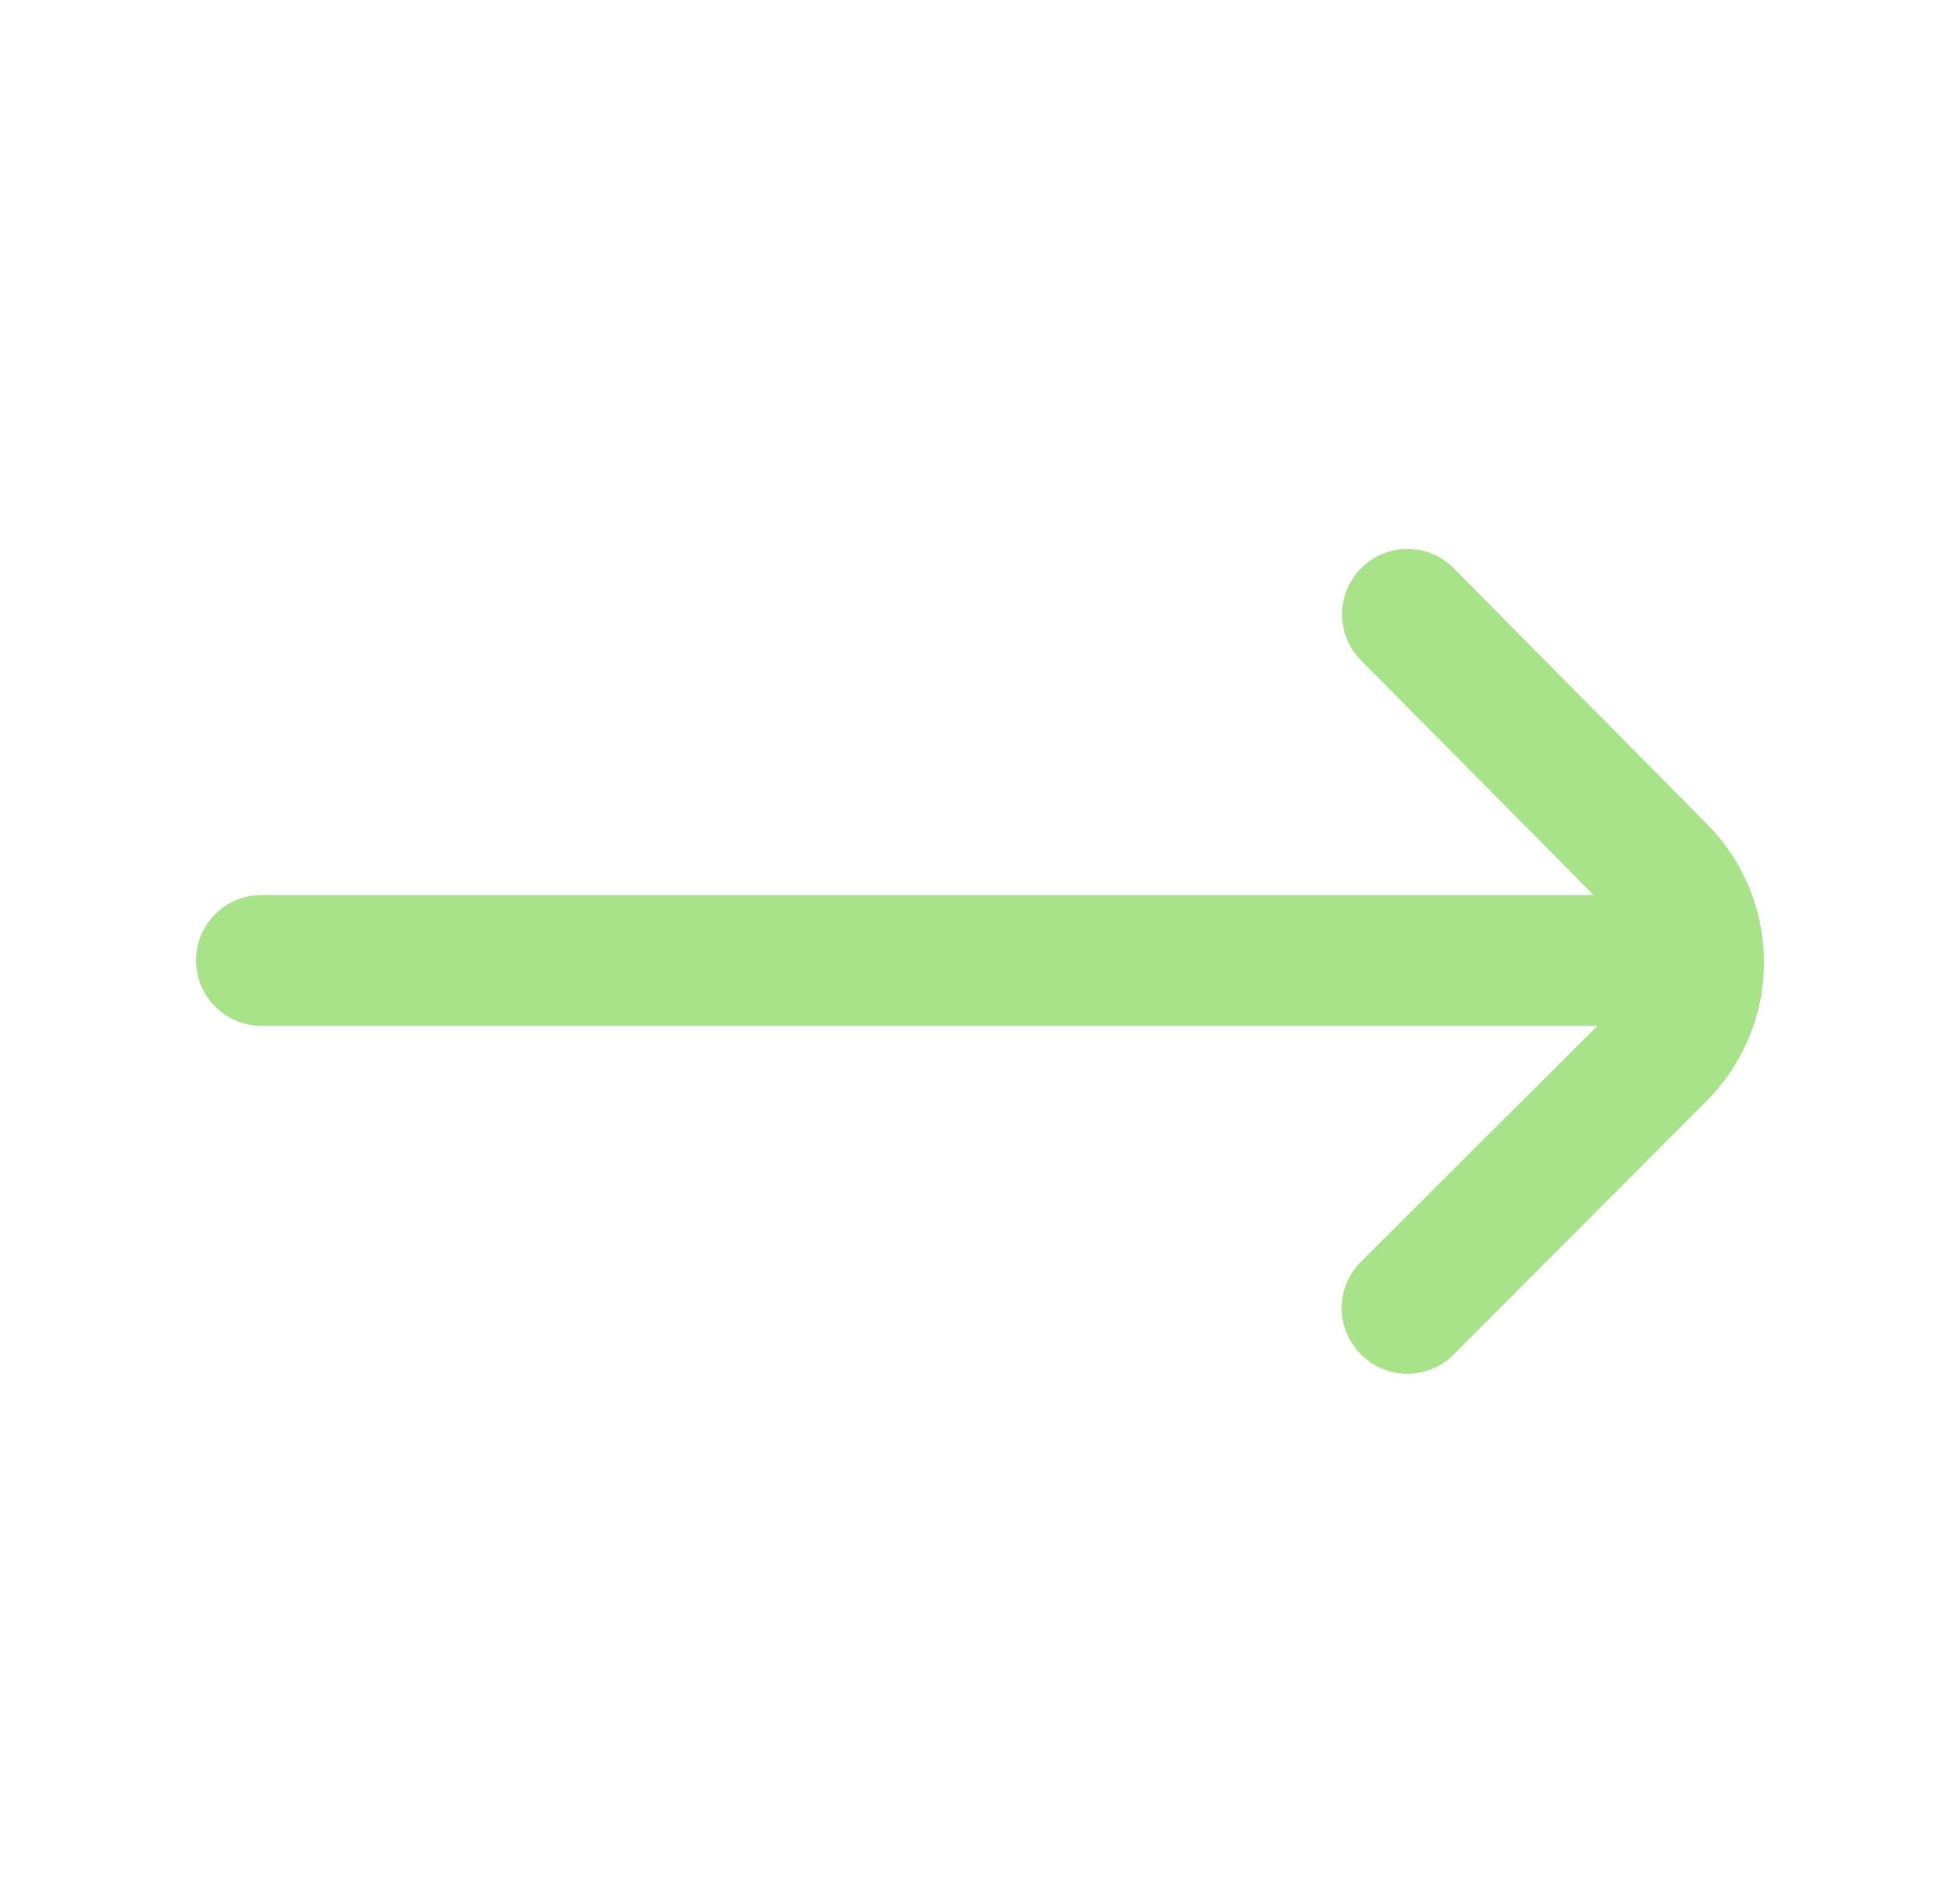 <svg width="25" height="24" viewBox="0 0 25 24" fill="none" xmlns="http://www.w3.org/2000/svg">
<path d="M21.769 10.505L18.543 7.247C18.466 7.168 18.374 7.106 18.272 7.064C18.171 7.022 18.062 7 17.952 7C17.842 7 17.733 7.022 17.631 7.064C17.53 7.106 17.437 7.168 17.36 7.247C17.205 7.403 17.118 7.614 17.118 7.834C17.118 8.054 17.205 8.265 17.36 8.422L20.327 11.414H3.333C3.112 11.414 2.9 11.502 2.744 11.658C2.588 11.814 2.5 12.026 2.5 12.247C2.5 12.468 2.588 12.68 2.744 12.836C2.9 12.993 3.112 13.081 3.333 13.081H20.377L17.36 16.089C17.282 16.167 17.22 16.259 17.177 16.36C17.135 16.462 17.113 16.571 17.113 16.681C17.113 16.791 17.135 16.9 17.177 17.001C17.22 17.103 17.282 17.195 17.36 17.273C17.437 17.351 17.53 17.413 17.631 17.455C17.733 17.497 17.842 17.519 17.952 17.519C18.062 17.519 18.171 17.497 18.272 17.455C18.374 17.413 18.466 17.351 18.543 17.273L21.769 14.039C22.237 13.57 22.5 12.935 22.5 12.272C22.5 11.61 22.237 10.974 21.769 10.505Z" fill="#A8E389"/>
</svg>
